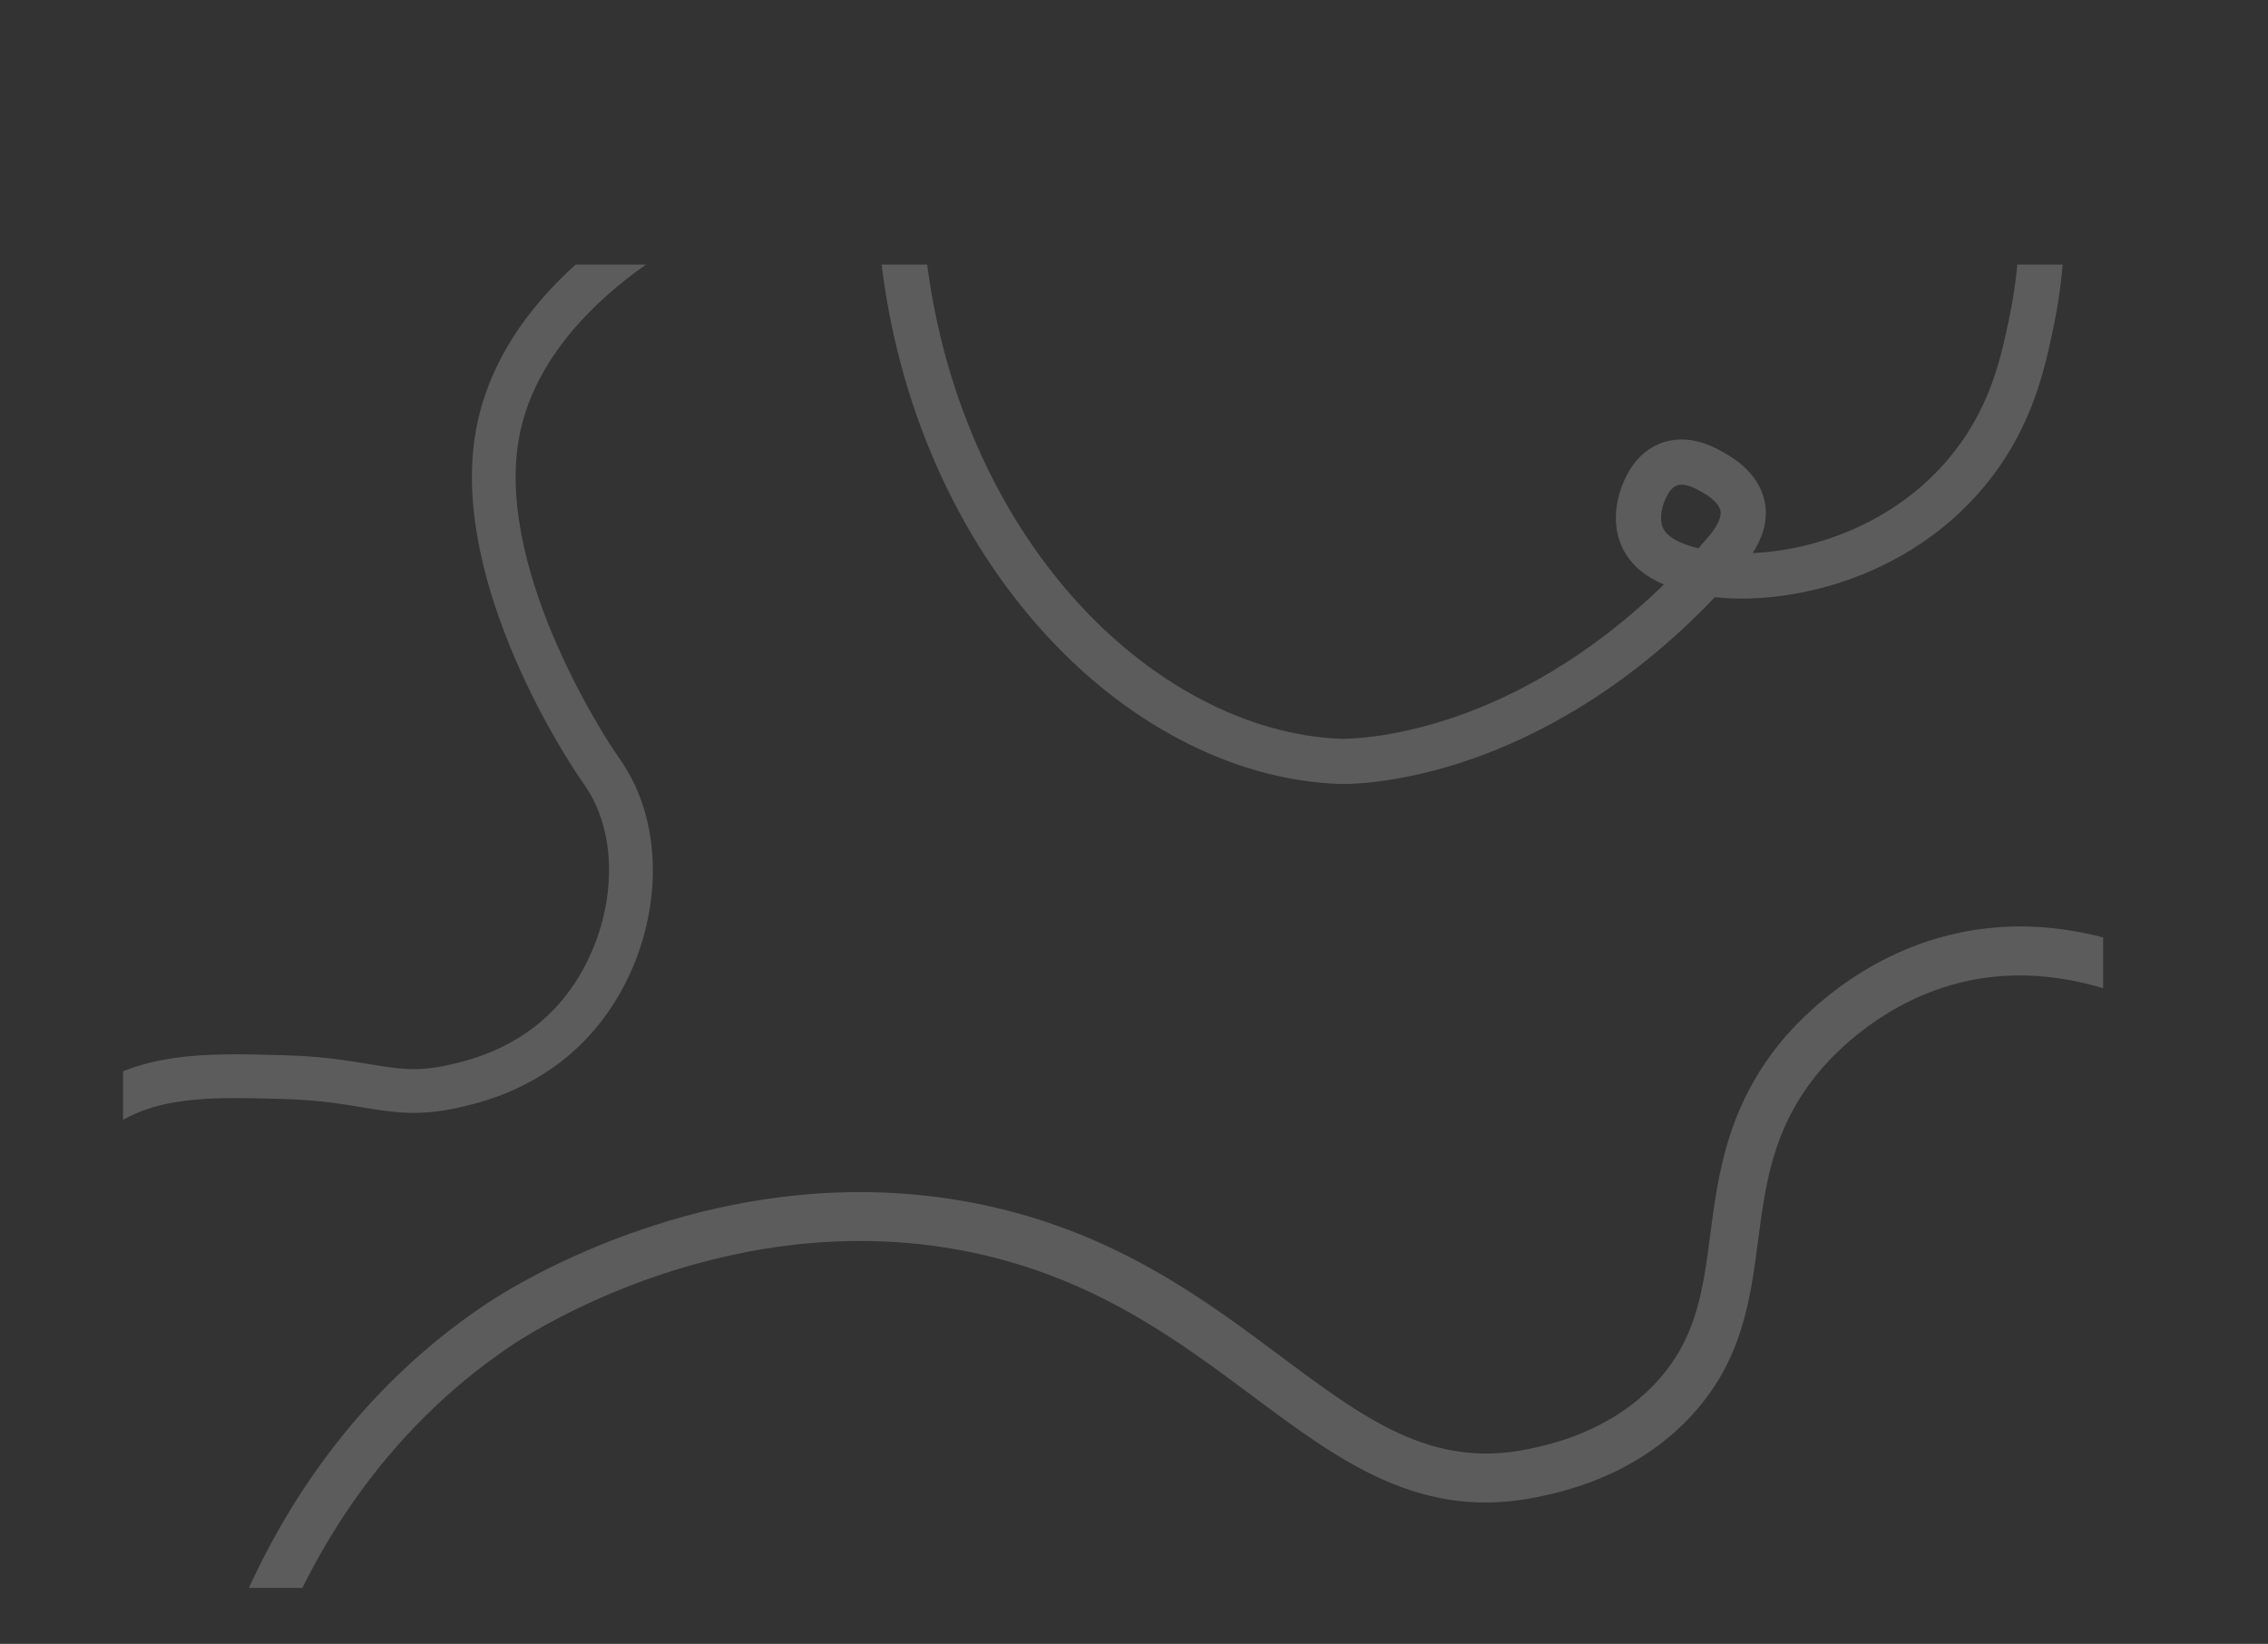 <?xml version="1.0" encoding="UTF-8"?>
<svg id="Capa_2" data-name="Capa 2" xmlns="http://www.w3.org/2000/svg" xmlns:xlink="http://www.w3.org/1999/xlink" viewBox="0 0 456.615 330.927">
  <rect x="0" y="0" width="456.615" height="330.927" fill="#333333" stroke="none"/>
  <defs>
    <style>
      .cls-1 {
        fill: #fff;
        opacity: 0.2;
      }

      .cls-2 {
        fill: none;
      }

      .cls-3 {
        clip-path: url(#clippath);
      }
    </style>
    <clipPath id="clippath">
      <path class="cls-2" d="M24.768,53.26v266.4h178.241c-.034-.49-.057-.983-.057-1.482,0-11.678,9.467-21.145,21.145-21.145s21.145,9.467,21.145,21.145c0,.499-.023.991-.057,1.482h178.241V53.26H24.768Z"/>
    </clipPath>
  </defs>
  <g id="Capa_1-2" data-name="Capa 1">
    <g class="cls-3">
      <path class="cls-1" d="M14.861,286.468c-2.63-2.308-15.702-14.813-14.819-34.397.092-2.032,1.322-20.178,16.117-31.498,11.714-8.963,25.302-8.583,41.036-8.144,7.696.215,12.993,1.097,17.249,1.806,5.757.958,9.561,1.592,16.08.11,3.366-.765,12.305-2.796,19.894-10.043,10.69-10.209,15.088-27.663,10.23-40.6-1.168-3.111-2.573-5.142-3.813-6.934l-.346-.501c-1.069-1.556-26.122-38.456-20.714-69.398,1.853-10.604,7.256-20.594,16.058-29.692,5.666-5.856,12.596-11.207,20.595-15.904l4.46,7.597c-10.625,6.238-28.967,19.667-32.436,39.515-4.795,27.438,19.055,62.54,19.296,62.892l.33.478c1.378,1.991,3.265,4.719,4.816,8.85,6.123,16.306.911,37.363-12.393,50.067-9.348,8.928-20.012,11.35-24.026,12.262-8.209,1.866-13.432.996-19.479-.011-4.198-.699-8.956-1.491-16.048-1.689-14.639-.409-26.202-.732-35.437,6.334-11.824,9.047-12.641,24.256-12.67,24.899-.702,15.561,9.73,25.537,11.829,27.379l-5.811,6.621Z"/>
      <path class="cls-1" d="M277.064,157.368c-4.486.545-7.162.46-7.379.452-10.872-.409-21.737-3.447-32.293-9.028-10.352-5.473-19.897-13.121-28.371-22.732-17.852-20.247-29.202-47.54-31.962-76.853l9.058-.852c2.58,27.413,13.138,52.873,29.728,71.689,15.442,17.514,35.191,27.97,54.181,28.686.081.002,9.642.244,23.413-4.571,10.734-3.753,25.969-11.322,41.546-26.493-3.261-1.383-6.813-3.734-8.592-7.925-2.287-5.386-.298-10.879.366-12.434.7-1.637,2.557-5.983,7.279-7.939,5.728-2.371,10.995.589,12.978,1.703,4.743,2.665,7.535,6.055,8.298,10.075.774,4.077-.802,7.659-2.458,10.199,4.154-.185,8.938-.915,14.005-2.473,7.602-2.338,18.411-7.382,26.736-18.132,7.347-9.487,9.367-19.231,10.989-27.06,3.981-19.205,1.955-40.095-5.858-60.414l8.492-3.265c8.441,21.95,10.61,44.608,6.275,65.525-1.717,8.286-4.07,19.633-12.705,30.784-9.783,12.632-22.396,18.532-31.254,21.257-8.236,2.533-16.962,3.457-24.283,2.651-18.252,19.17-36.633,28.341-49.309,32.701-7.737,2.661-14.267,3.889-18.881,4.45ZM338.199,97.598c-.234.028-.461.085-.679.174-1.296.537-1.983,2.146-2.394,3.108-.486,1.138-1.109,3.536-.359,5.303,1.052,2.477,4.87,3.615,7.174,4.199.539-.606,1.078-1.221,1.616-1.847.874-1.016,3.195-3.713,2.819-5.692-.165-.866-.961-2.236-3.816-3.841-1.031-.579-2.832-1.59-4.363-1.404Z"/>
      <path class="cls-1" d="M55.893,330.927l-9.021-3.605c7.424-18.964,22.28-45.591,50.896-64.751,3.178-2.128,14.89-9.521,32.177-15.311,10.266-3.438,20.676-5.687,30.941-6.684,12.682-1.231,25.223-.551,37.274,2.022,26.433,5.642,44.081,18.801,59.651,30.411,17.017,12.689,30.458,22.711,49.827,18.714,4.102-.847,16.586-3.424,25.852-13.482,8.099-8.791,9.368-18.49,10.838-29.721,1.54-11.764,3.285-25.099,13.801-38.26,2.927-3.664,13.86-16.027,31.662-21.303,14.176-4.201,29.227-3,44.734,3.571,11.139,4.72,19.159,10.88,22.09,13.309l-6.158,7.624c-4.785-3.966-30.067-23.329-57.968-15.062-15.091,4.473-24.346,14.937-26.824,18.038-8.789,11.001-10.21,21.856-11.714,33.347-1.548,11.828-3.149,24.059-13.375,35.16-11.392,12.366-26.172,15.417-31.028,16.419-10.87,2.244-20.809,1.11-31.277-3.568-9.04-4.04-17.388-10.265-26.227-16.855-14.779-11.02-31.53-23.511-55.911-28.715-48.149-10.277-88.58,15.568-93.031,18.549-26.502,17.744-40.3,42.505-47.208,60.151Z"/>
    </g>
  </g>
</svg>